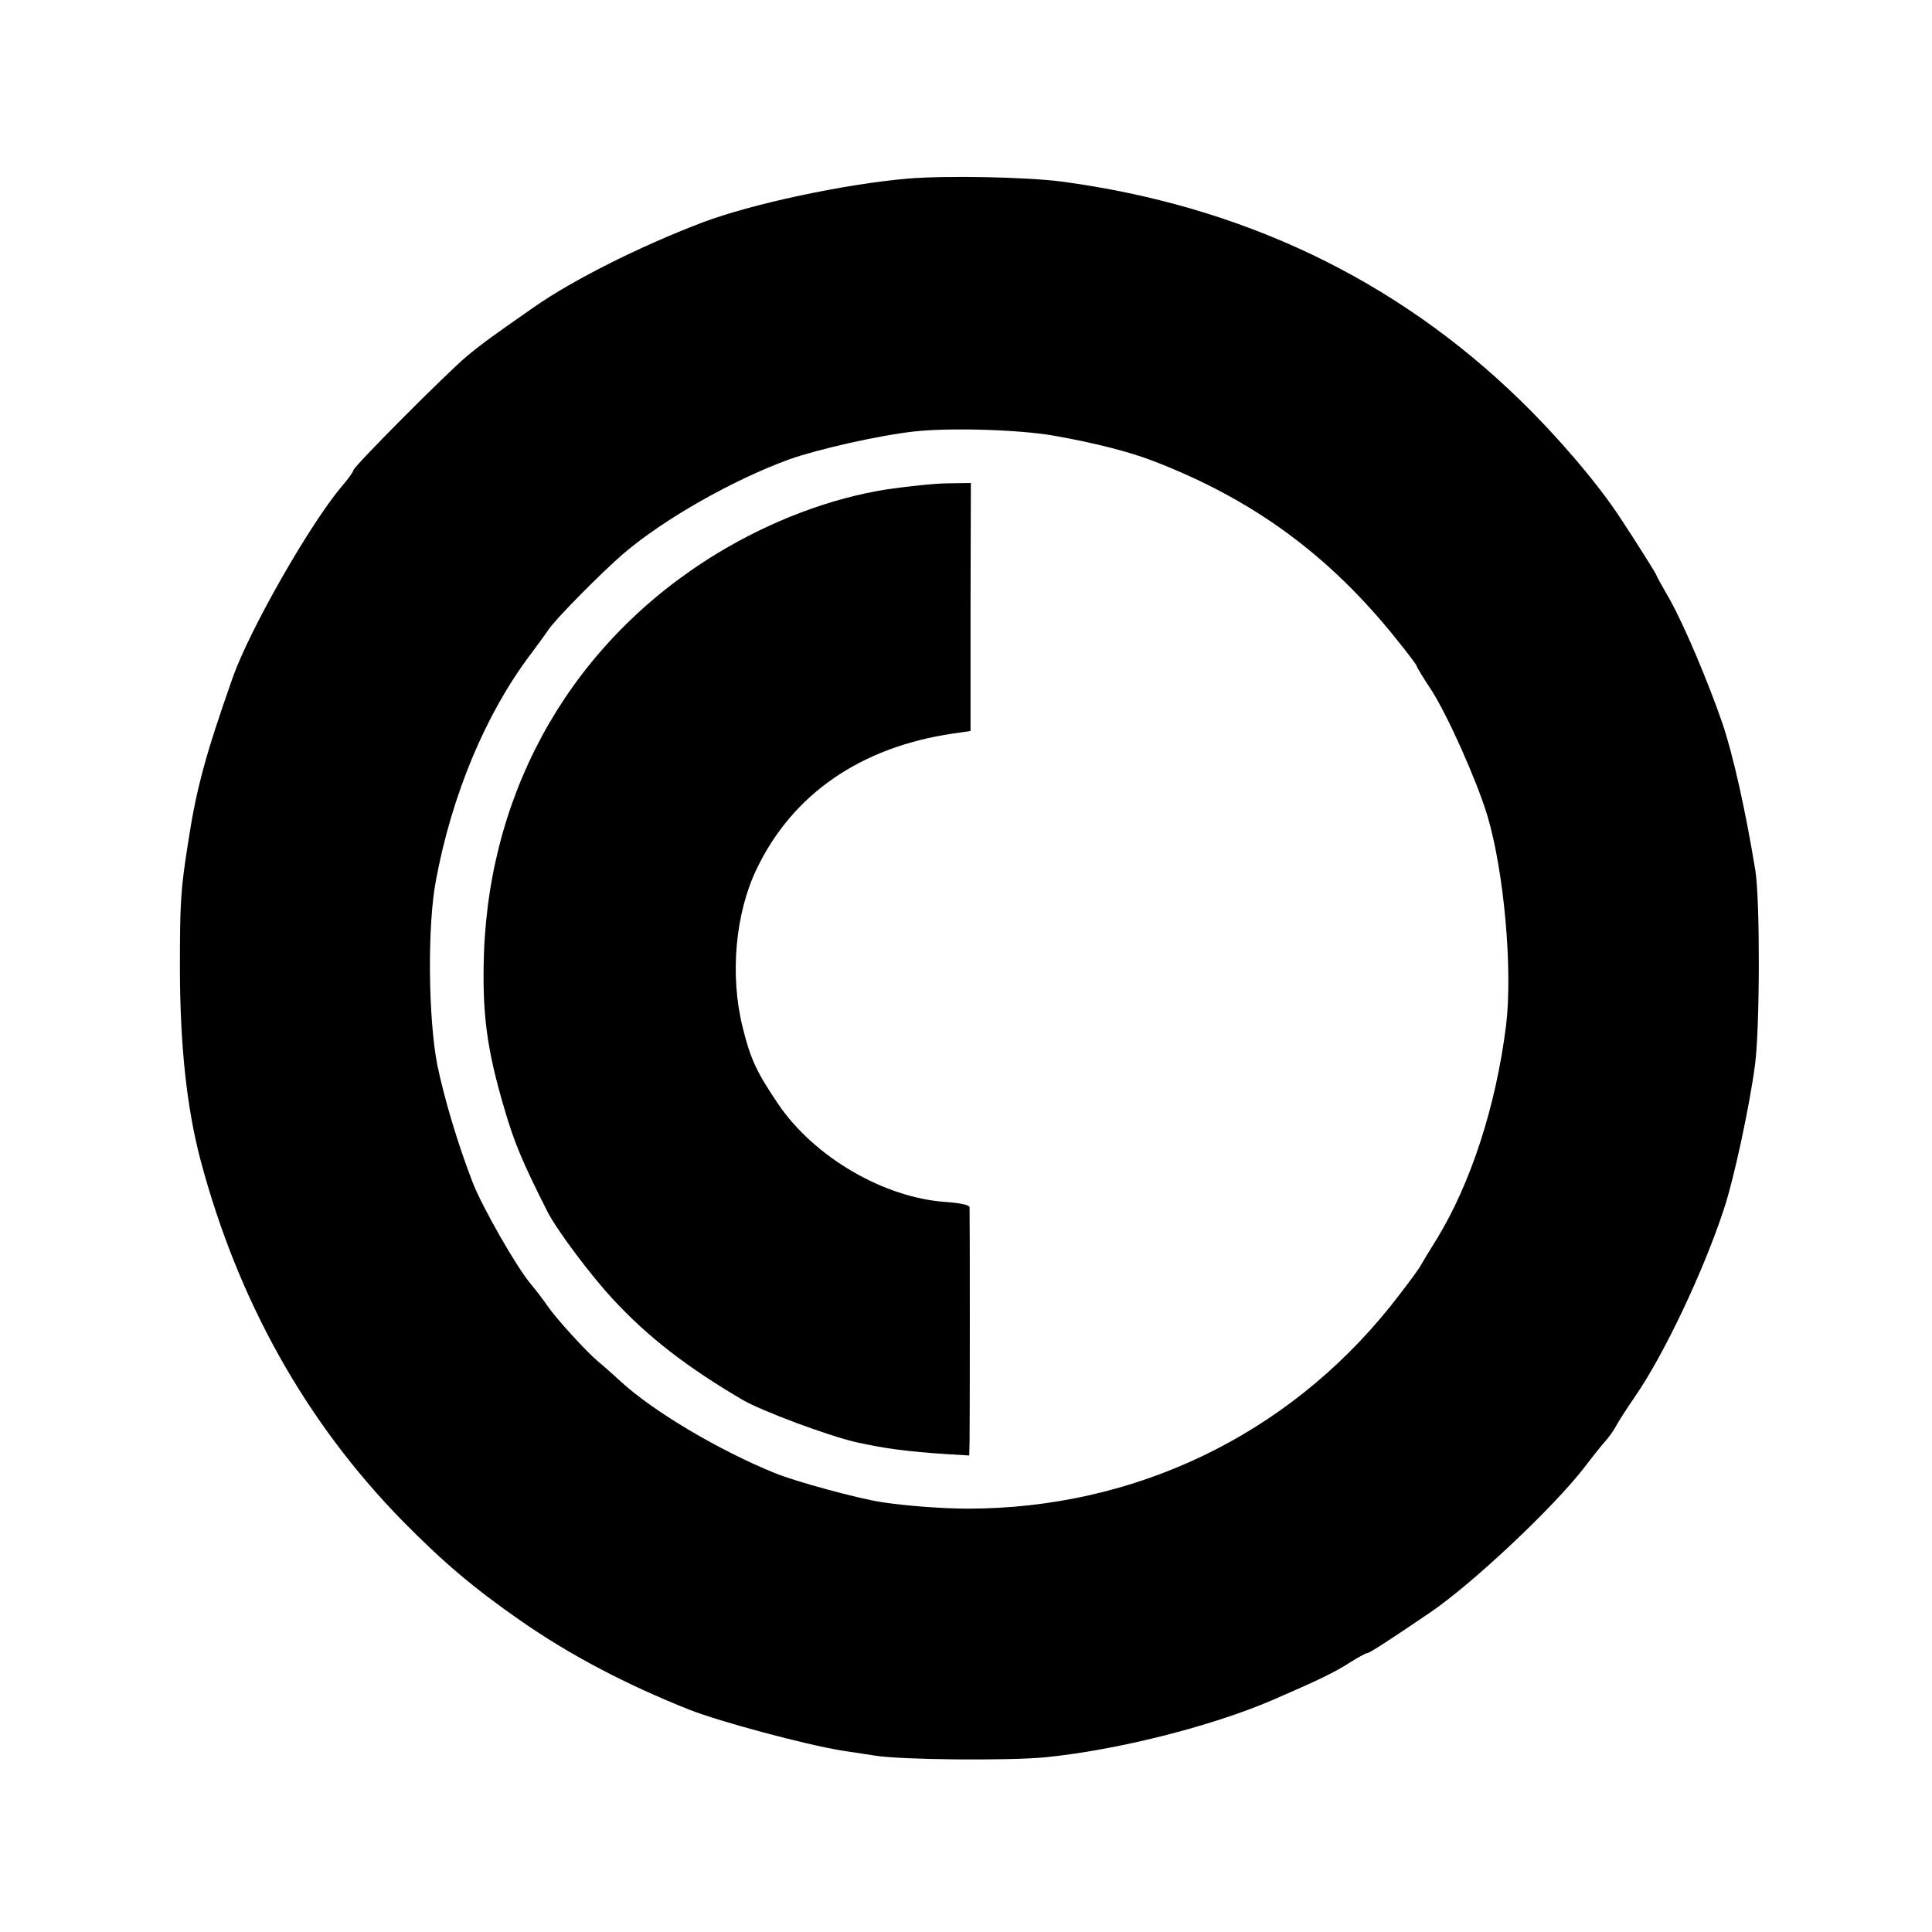 <svg xmlns="http://www.w3.org/2000/svg" version="1.1" xmlns:xlink="http://www.w3.org/1999/xlink" xmlns:svgjs="http://svgjs.com/svgjs" width="596pt" height="596pt"><svg version="1.0" xmlns="http://www.w3.org/2000/svg" width="596pt" height="596pt" viewBox="0 0 596 596" preserveAspectRatio="xMidYMid meet">
<g transform="translate(0,596) scale(0.1,-0.1)" fill="#000000" stroke="none">
<path d="M2800 5409 c-196 -17 -482 -78 -635 -136 -191 -73 -395 -175 -517
-260 -125 -87 -157 -110 -208 -152 -63 -53 -350 -341 -350 -352 0 -4 -16 -27
-37 -51 -99 -118 -283 -441 -335 -588 -83 -236 -112 -341 -137 -505 -24 -151
-26 -187 -26 -400 1 -233 21 -423 64 -585 115 -432 324 -807 623 -1112 125
-127 218 -206 363 -307 152 -106 325 -197 521 -275 97 -38 355 -107 469 -126
39 -6 86 -13 105 -16 79 -13 413 -16 525 -5 220 22 507 94 697 175 141 61 196
87 245 119 24 15 46 27 50 27 7 0 63 36 194 125 130 88 383 326 478 450 25 33
54 69 64 80 10 11 25 32 33 47 8 15 34 55 58 90 90 130 213 391 274 578 31 93
79 316 96 445 15 111 16 509 1 600 -29 179 -69 359 -102 455 -44 128 -118 302
-161 379 -23 40 -42 74 -42 76 0 4 -62 102 -114 181 -71 107 -189 245 -306
359 -385 375 -861 601 -1416 675 -108 14 -356 19 -474 9z m451 -793 c125 -22
235 -50 309 -79 306 -118 541 -290 748 -549 34 -42 62 -79 62 -82 0 -3 21 -38
47 -77 50 -79 137 -273 171 -384 52 -173 79 -478 58 -649 -31 -247 -108 -485
-213 -657 -22 -35 -46 -75 -54 -89 -8 -13 -48 -67 -90 -120 -320 -399 -790
-624 -1304 -624 -78 0 -194 9 -265 20 -73 11 -267 64 -328 89 -175 71 -377
191 -478 284 -27 25 -59 53 -70 62 -33 27 -129 132 -154 169 -13 19 -36 49
-51 67 -44 51 -152 240 -182 318 -46 120 -87 258 -108 360 -28 143 -31 431 -4
570 49 263 153 512 290 694 22 29 47 64 56 77 21 33 165 178 231 235 126 108
340 229 513 292 91 32 277 74 386 86 109 12 320 6 430 -13z"></path>
<path d="M2740 4451 c-176 -27 -361 -97 -529 -199 -439 -268 -699 -715 -718
-1232 -6 -184 8 -294 62 -477 31 -107 56 -167 135 -323 29 -56 132 -194 201
-268 108 -117 229 -210 399 -310 60 -35 264 -111 351 -131 85 -19 157 -29 282
-37 l67 -4 1 43 c1 54 1 708 0 723 -1 7 -30 13 -73 16 -192 13 -407 139 -518
303 -66 98 -85 138 -109 236 -40 160 -23 352 44 490 111 230 320 374 604 416
l55 8 0 383 1 382 -70 -1 c-38 0 -122 -9 -185 -18z"></path>
</g>
</svg><style>@media (prefers-color-scheme: light) { :root { filter: none; } }
@media (prefers-color-scheme: dark) { :root { filter: invert(100%); } }
</style></svg>